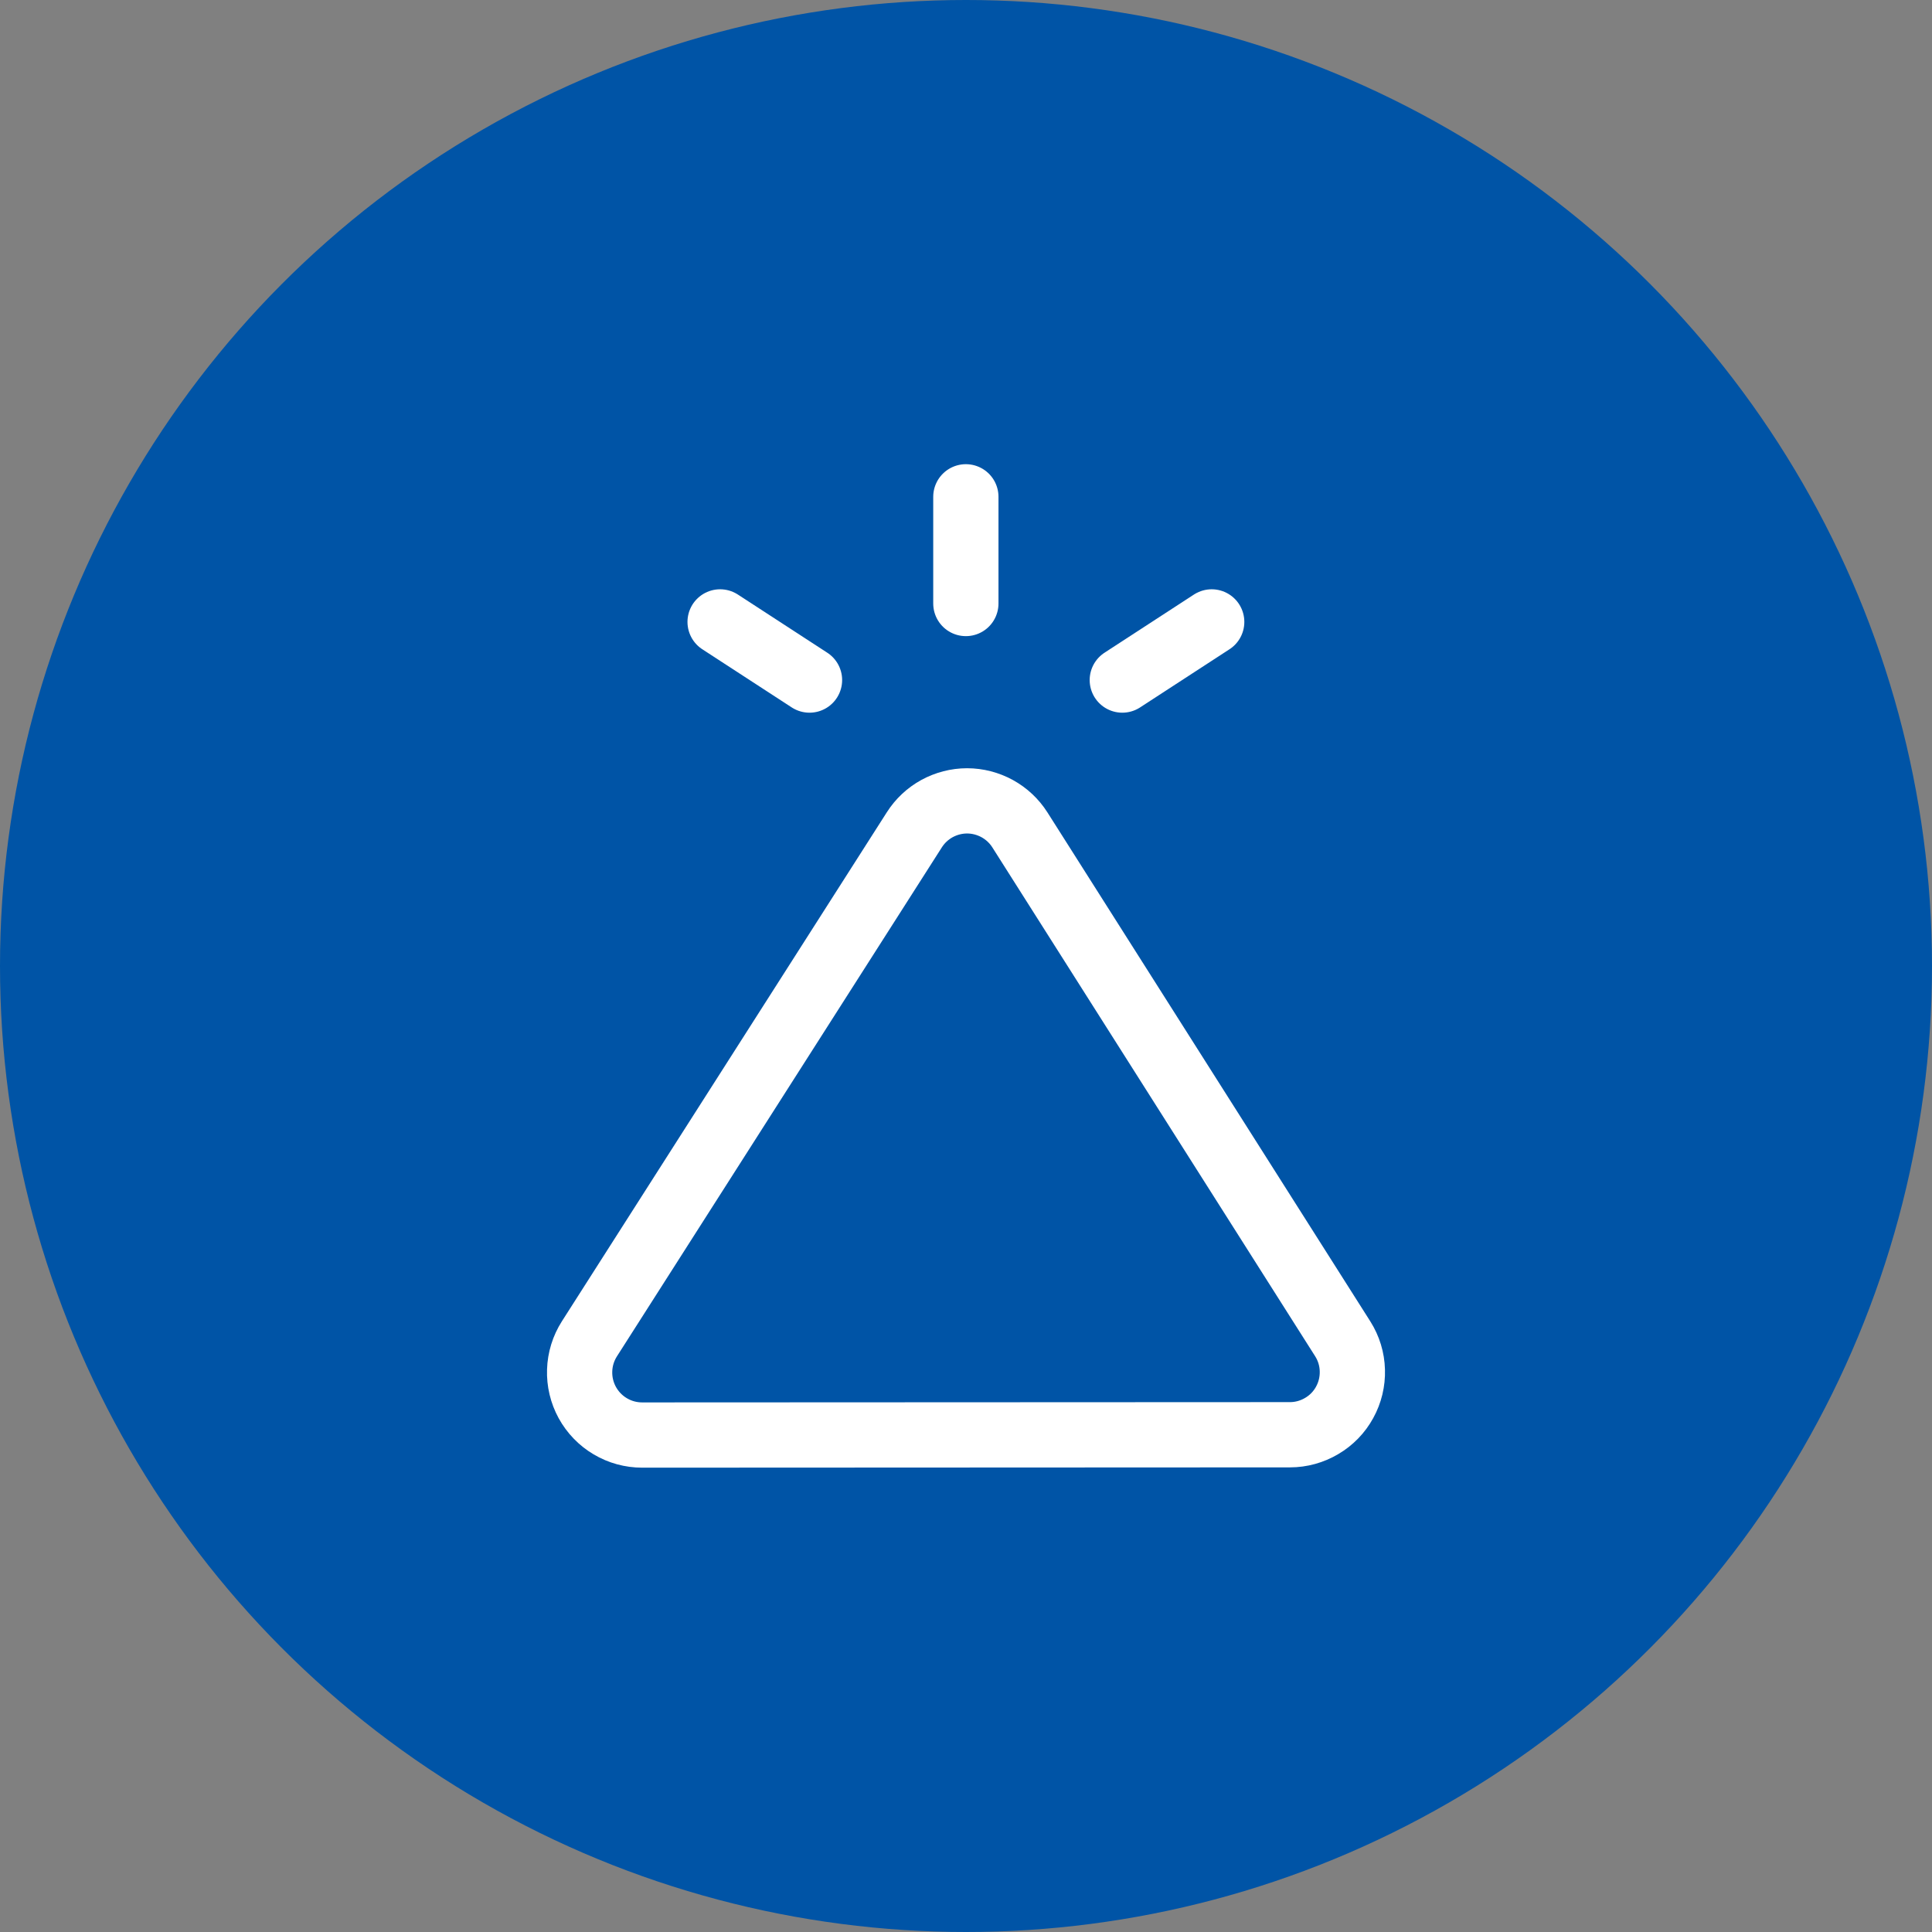 <svg width="40" height="40" viewBox="0 0 40 40" fill="none" xmlns="http://www.w3.org/2000/svg">
<rect x="0" y="0" width="40" height="40" fill="#808080" stroke="none"/>
<circle cx="20" cy="20" r="20" fill="#0054A6"/>
<path d="M13.296 29.711C13.063 29.711 12.835 29.649 12.635 29.53C12.435 29.412 12.271 29.242 12.159 29.038C12.048 28.835 11.993 28.605 12.001 28.373C12.008 28.141 12.078 27.915 12.203 27.719L18.93 17.181C19.047 16.997 19.208 16.846 19.399 16.741C19.59 16.637 19.804 16.581 20.022 16.581C20.24 16.581 20.454 16.637 20.645 16.741C20.836 16.846 20.998 16.997 21.115 17.181L27.8 27.719C27.924 27.915 27.993 28.14 27.999 28.372C28.006 28.603 27.951 28.832 27.839 29.035C27.728 29.238 27.564 29.407 27.364 29.524C27.165 29.642 26.938 29.705 26.707 29.705L13.296 29.711Z" stroke="white" stroke-width="1.351" stroke-linecap="round" stroke-linejoin="round"/>
<path d="M19.997 12.495V10.286" stroke="white" stroke-width="1.351" stroke-linecap="round" stroke-linejoin="round"/>
<path d="M16.76 14.08L14.909 12.876" stroke="white" stroke-width="1.351" stroke-linecap="round" stroke-linejoin="round"/>
<path d="M23.236 14.08L25.087 12.876" stroke="white" stroke-width="1.351" stroke-linecap="round" stroke-linejoin="round"/>
</svg>
